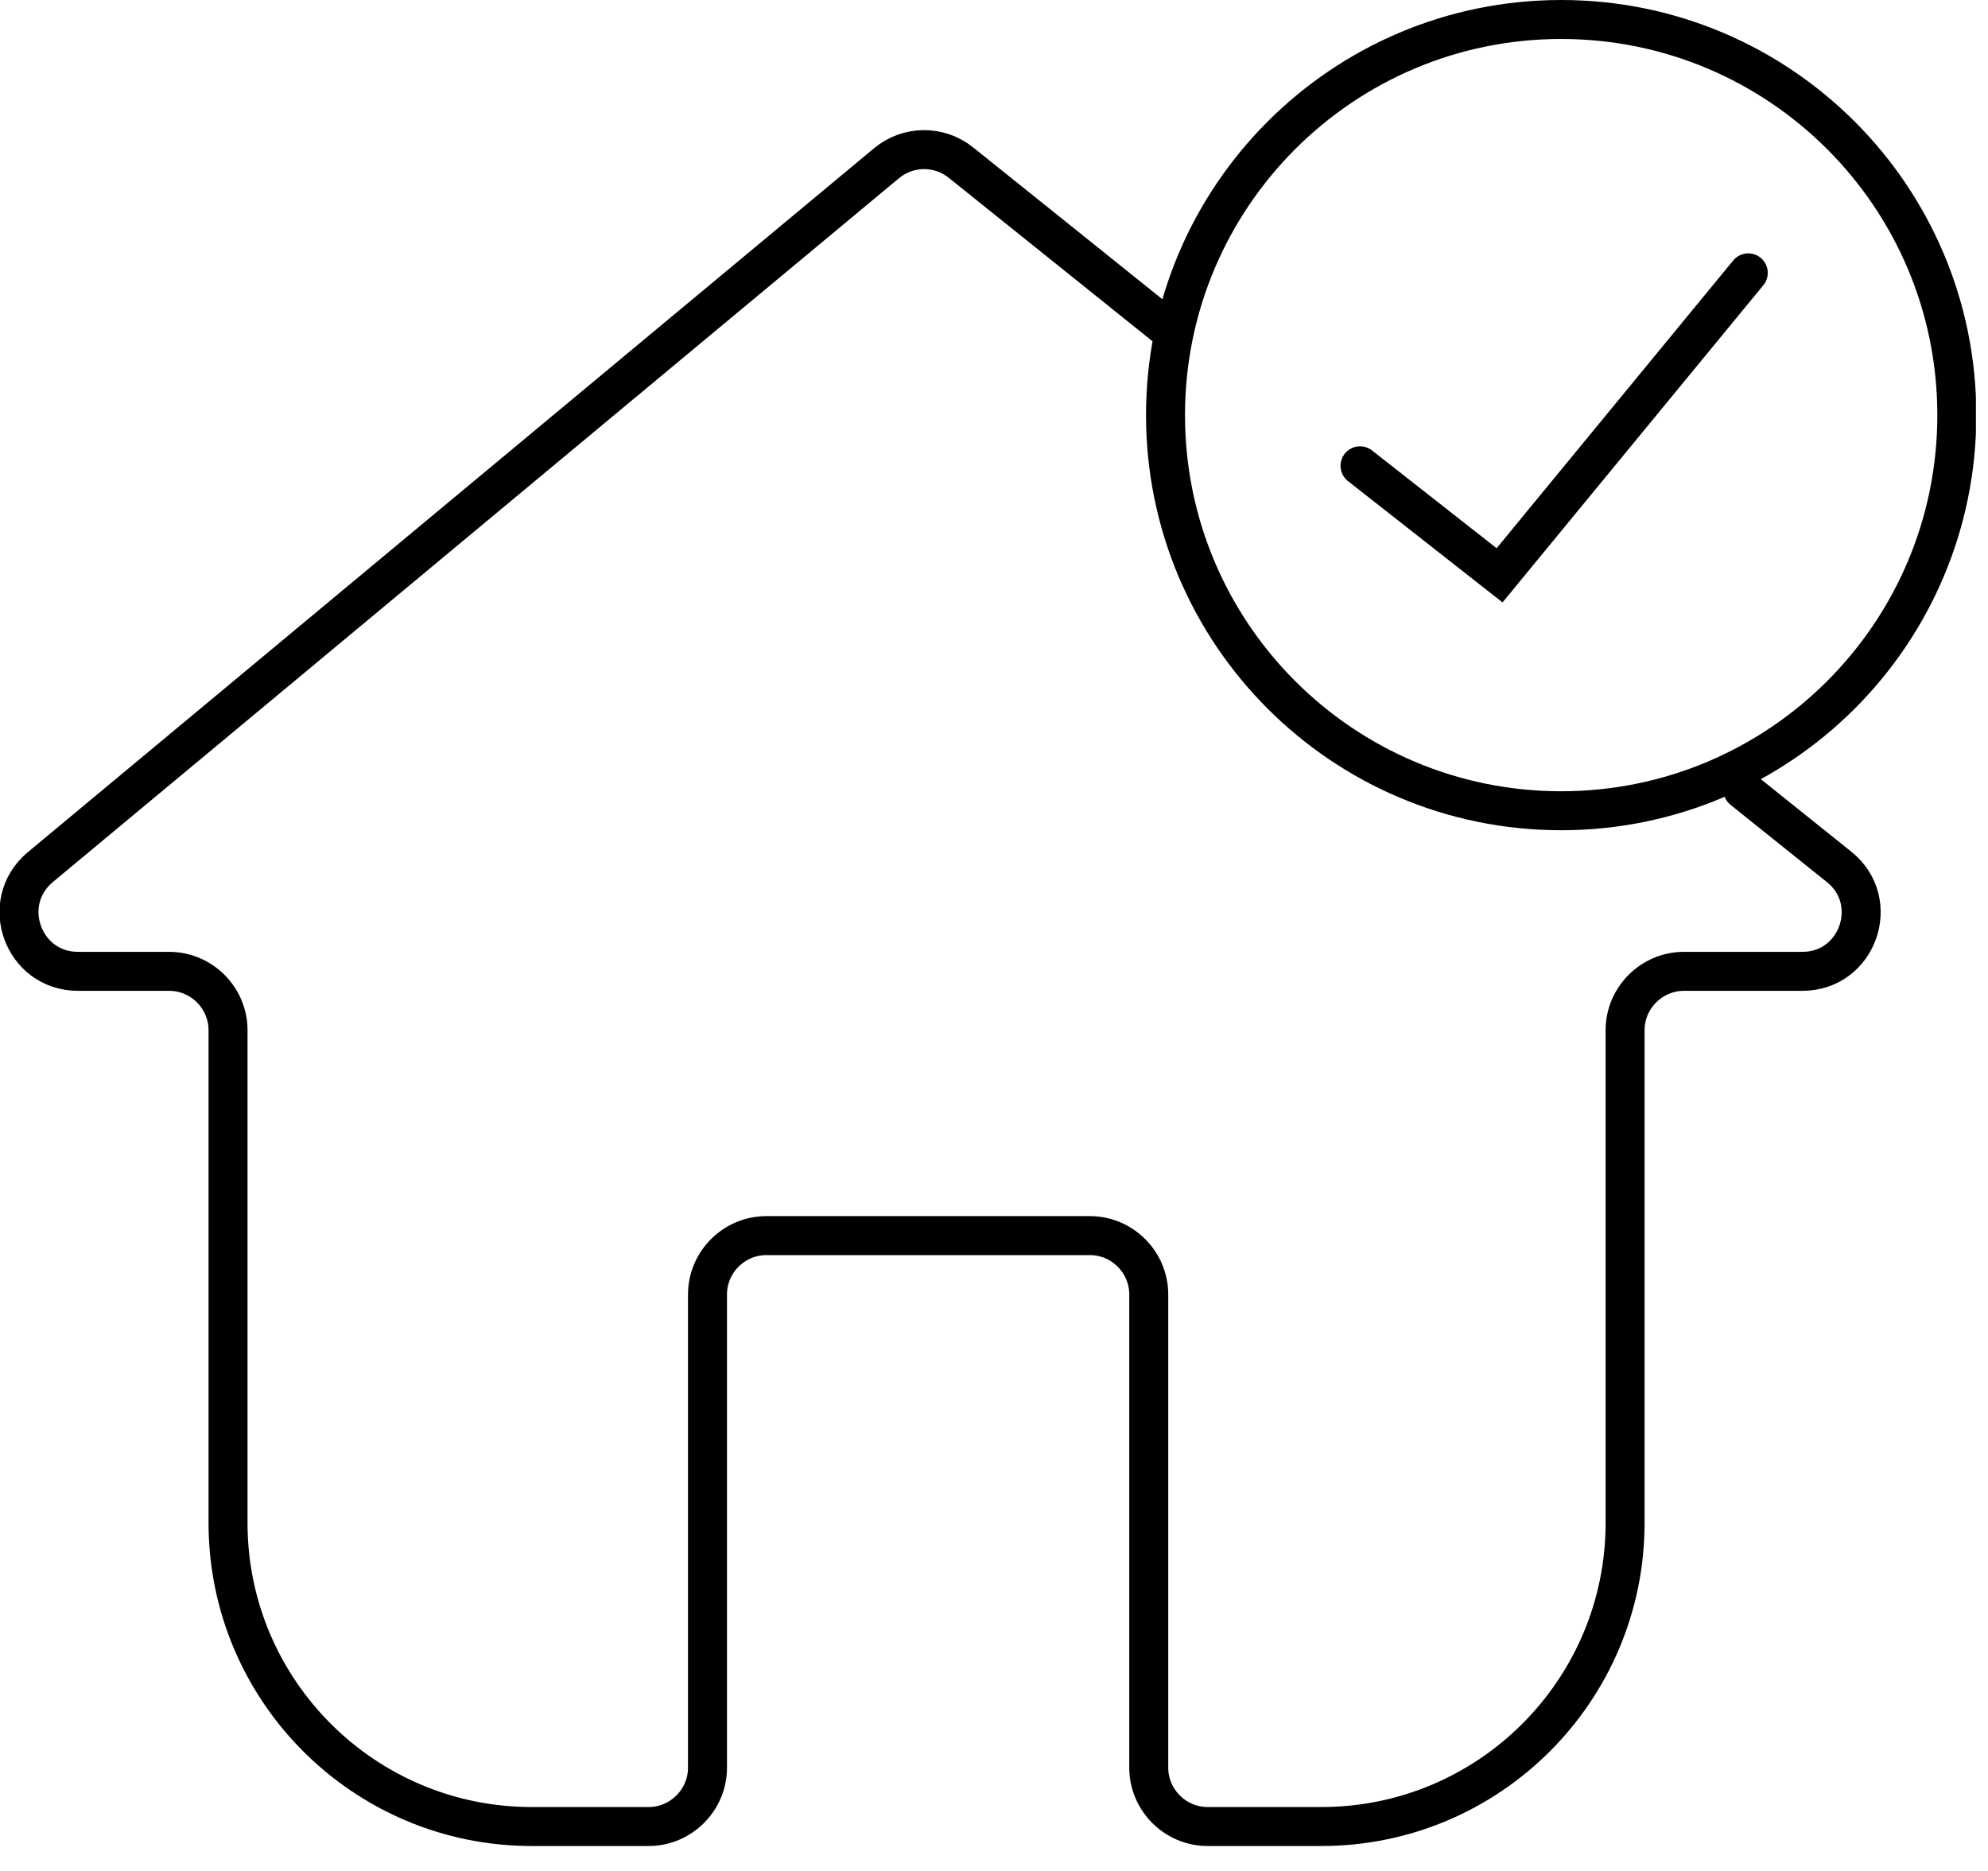 <svg width="51" height="48" viewBox="0 0 51 48" fill="none" xmlns="http://www.w3.org/2000/svg">
<g clip-path="url(#clip0_3812_293)">
<path d="M44.71 20.26L47.18 22.24C48.29 23.13 47.66 24.92 46.24 24.92H43.2C42.37 24.92 41.69 25.6 41.69 26.43V39.07C41.69 43.37 38.2 46.86 33.9 46.86H30.98C30.15 46.86 29.47 46.18 29.47 45.35V33.21C29.47 32.38 28.79 31.7 27.96 31.7H19.66C18.83 31.7 18.15 32.38 18.15 33.21V45.35C18.15 46.18 17.47 46.86 16.64 46.86H13.64C9.34 46.86 5.85 43.37 5.85 39.07V26.43C5.85 25.6 5.17 24.92 4.34 24.92H2C0.59 24.92 -0.05 23.16 1.03 22.25L22.74 4.19C23.29 3.73 24.09 3.72 24.65 4.17L29.86 8.35" stroke="black" stroke-miterlimit="10" stroke-linecap="round"/>
<path d="M40.05 20.8C45.656 20.8 50.2 16.256 50.2 10.65C50.2 5.044 45.656 0.5 40.05 0.5C34.445 0.5 29.9 5.044 29.9 10.65C29.9 16.256 34.445 20.8 40.05 20.8Z" stroke="black" stroke-miterlimit="10" stroke-linecap="round"/>
<path d="M34.89 11.95L38.47 14.76L44.85 7" stroke="black" stroke-miterlimit="10" stroke-linecap="round"/>
</g>
<defs>
<clipPath id="clip0_3812_293">
<rect width="50.69" height="47.37" fill="white"/>
</clipPath>
</defs>
</svg>
